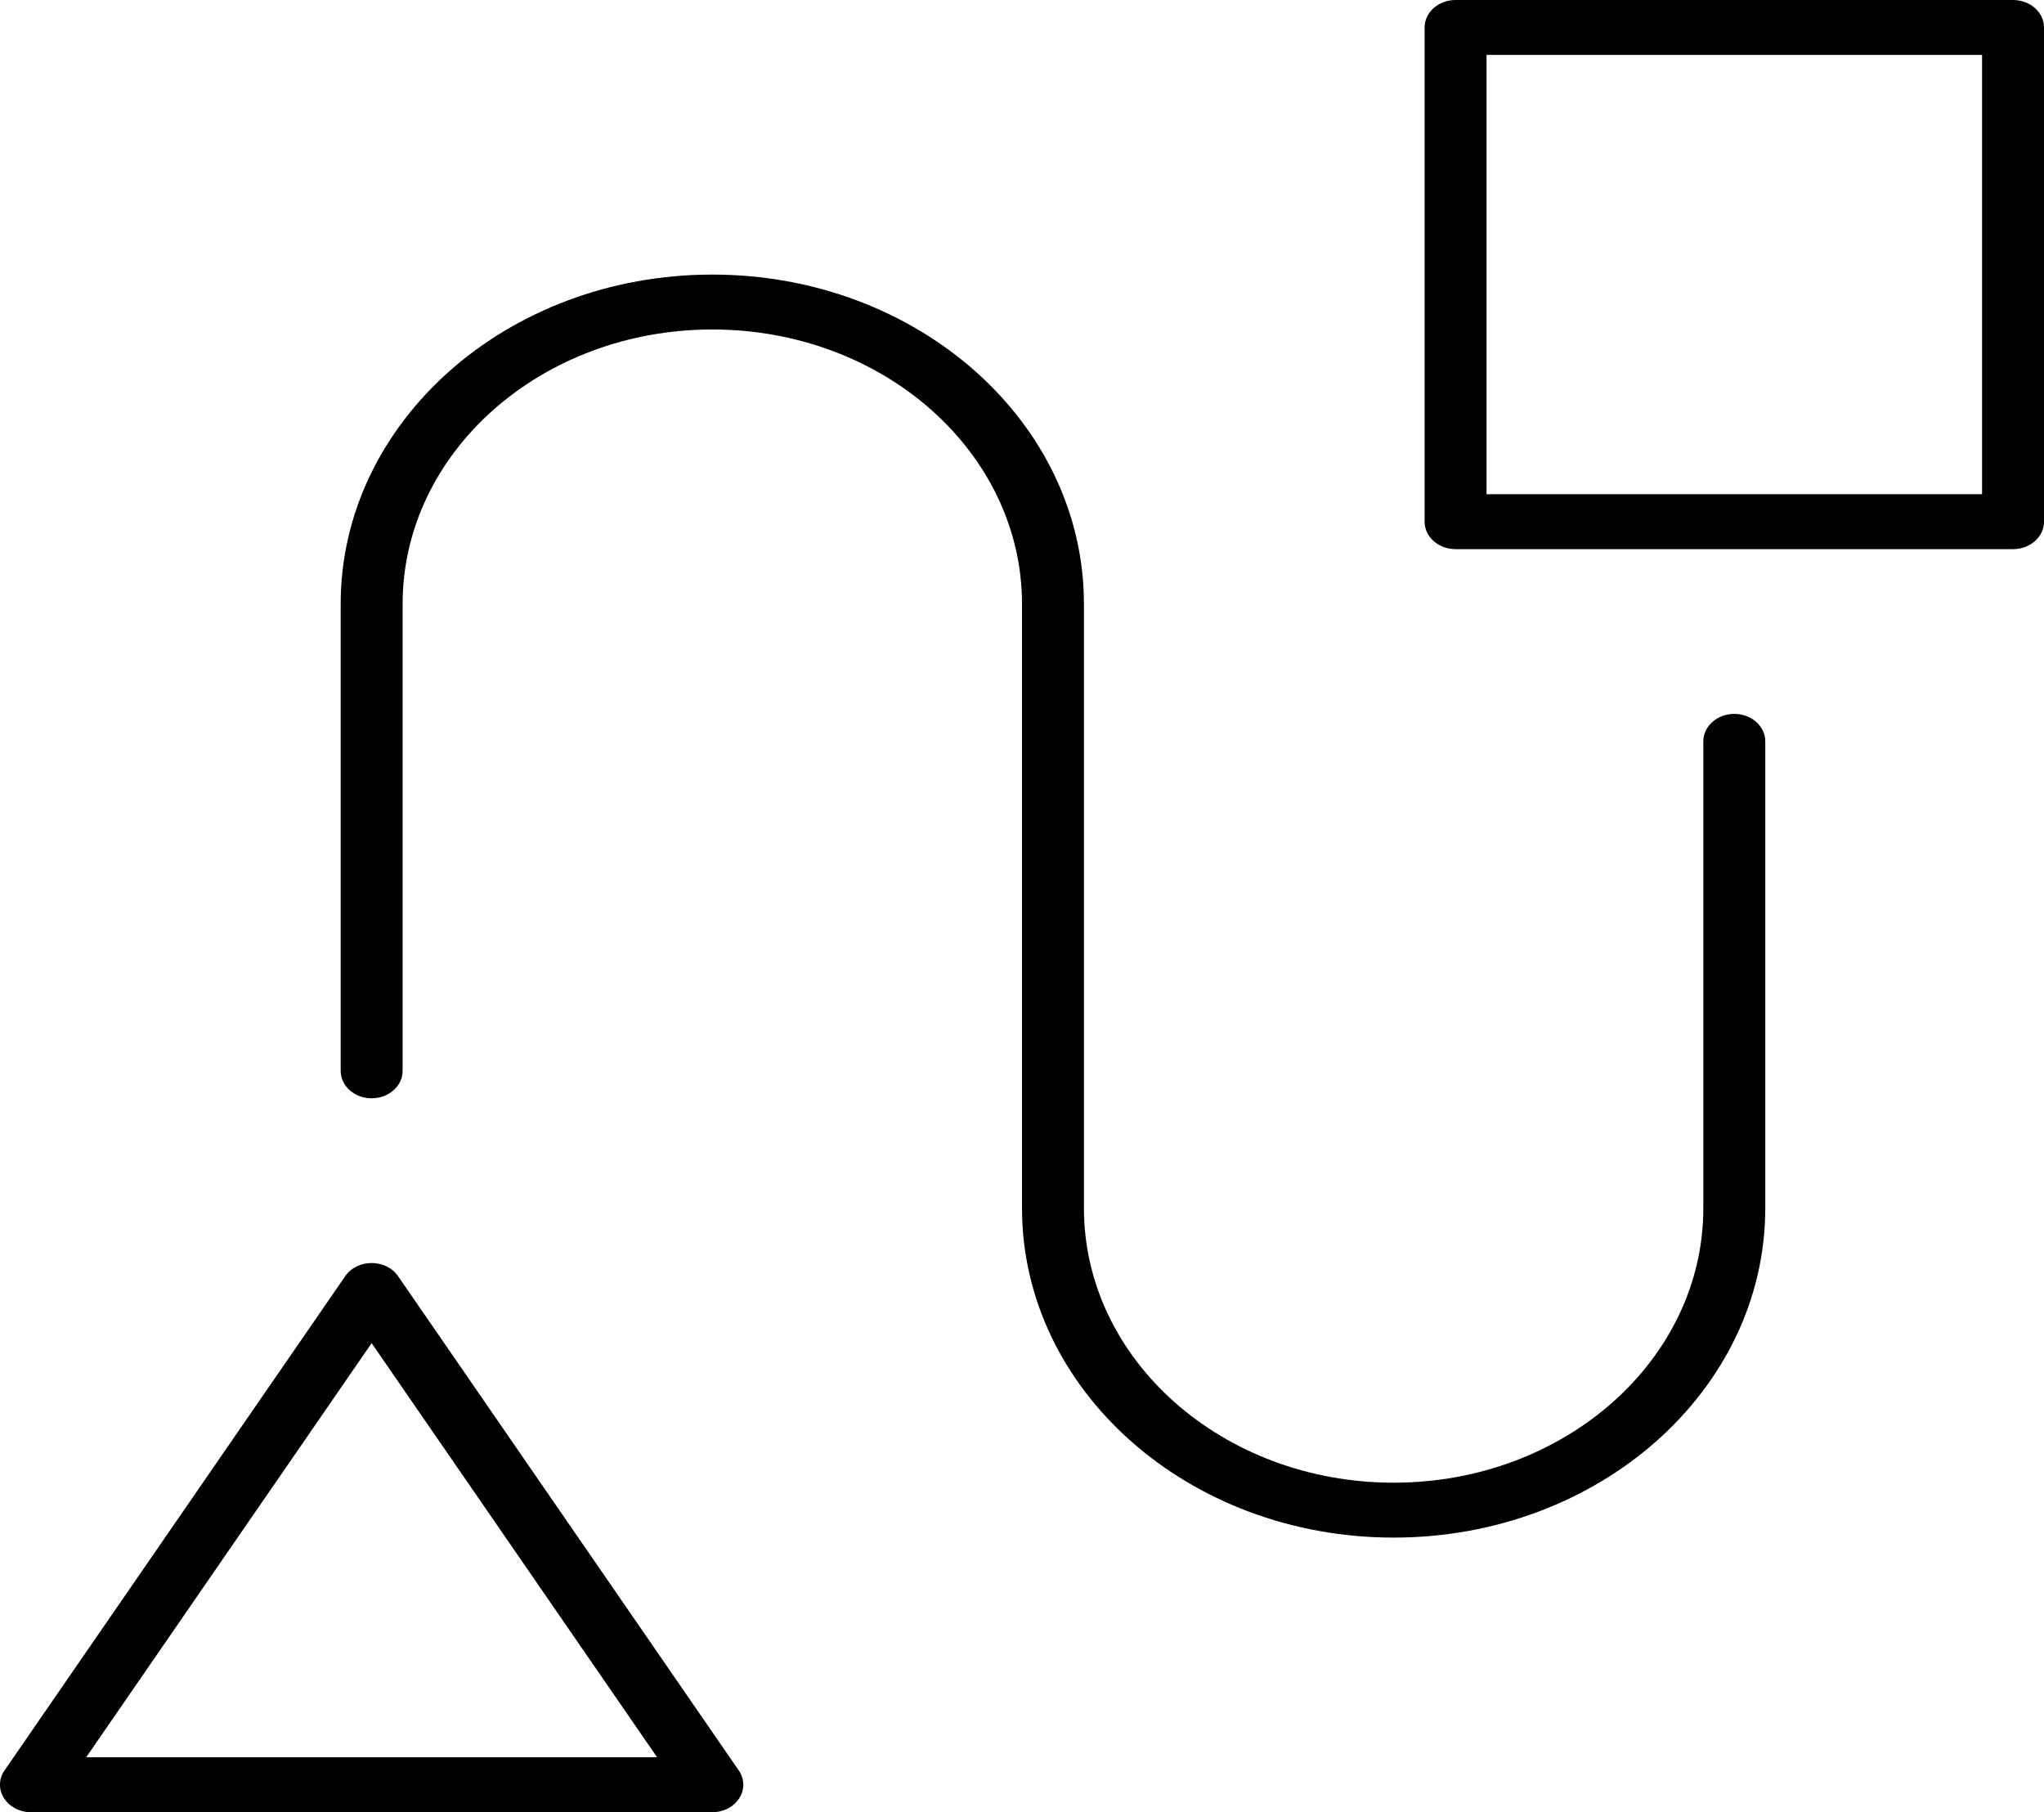 <svg width="185" height="164" viewBox="0 0 185 164" fill="none" xmlns="http://www.w3.org/2000/svg">
<g clip-path="url(#clip0_2946_11841)">
<path d="M131.743 0H182.197C183.746 0 185.001 1.113 185.001 2.485V47.212C185.001 48.585 183.746 49.697 182.197 49.697H131.743C130.195 49.697 128.94 48.585 128.94 47.212V2.485C128.94 1.113 130.195 0 131.743 0ZM134.546 4.97V44.727H179.395V4.97H134.546ZM36.029 115.492L66.862 160.219C68.004 161.875 66.659 164 64.471 164H2.804C0.615 164 -0.729 161.875 0.412 160.219L31.245 115.492C32.338 113.906 34.936 113.906 36.029 115.492ZM33.637 121.553L7.802 159.03H59.473L33.637 121.553ZM36.44 96.909C36.44 98.282 35.185 99.394 33.637 99.394C32.089 99.394 30.834 98.282 30.834 96.909V54.667C30.834 38.199 45.894 24.849 64.47 24.849C83.047 24.849 98.106 38.199 98.106 54.667V109.333C98.106 123.056 110.656 134.182 126.137 134.182C141.617 134.182 154.167 123.057 154.167 109.333V67.091C154.167 65.719 155.422 64.606 156.971 64.606C158.518 64.606 159.773 65.719 159.773 67.091V109.333C159.773 125.802 144.714 139.151 126.137 139.151C107.56 139.151 92.501 125.801 92.501 109.333V54.667C92.501 40.944 79.952 29.818 64.471 29.818C48.989 29.818 36.44 40.943 36.44 54.667V96.909Z" fill="black"/>
</g>
<defs>
<clipPath id="clip0_2946_11841">
<rect width="185" height="164" fill="white"/>
</clipPath>
</defs>
</svg>
